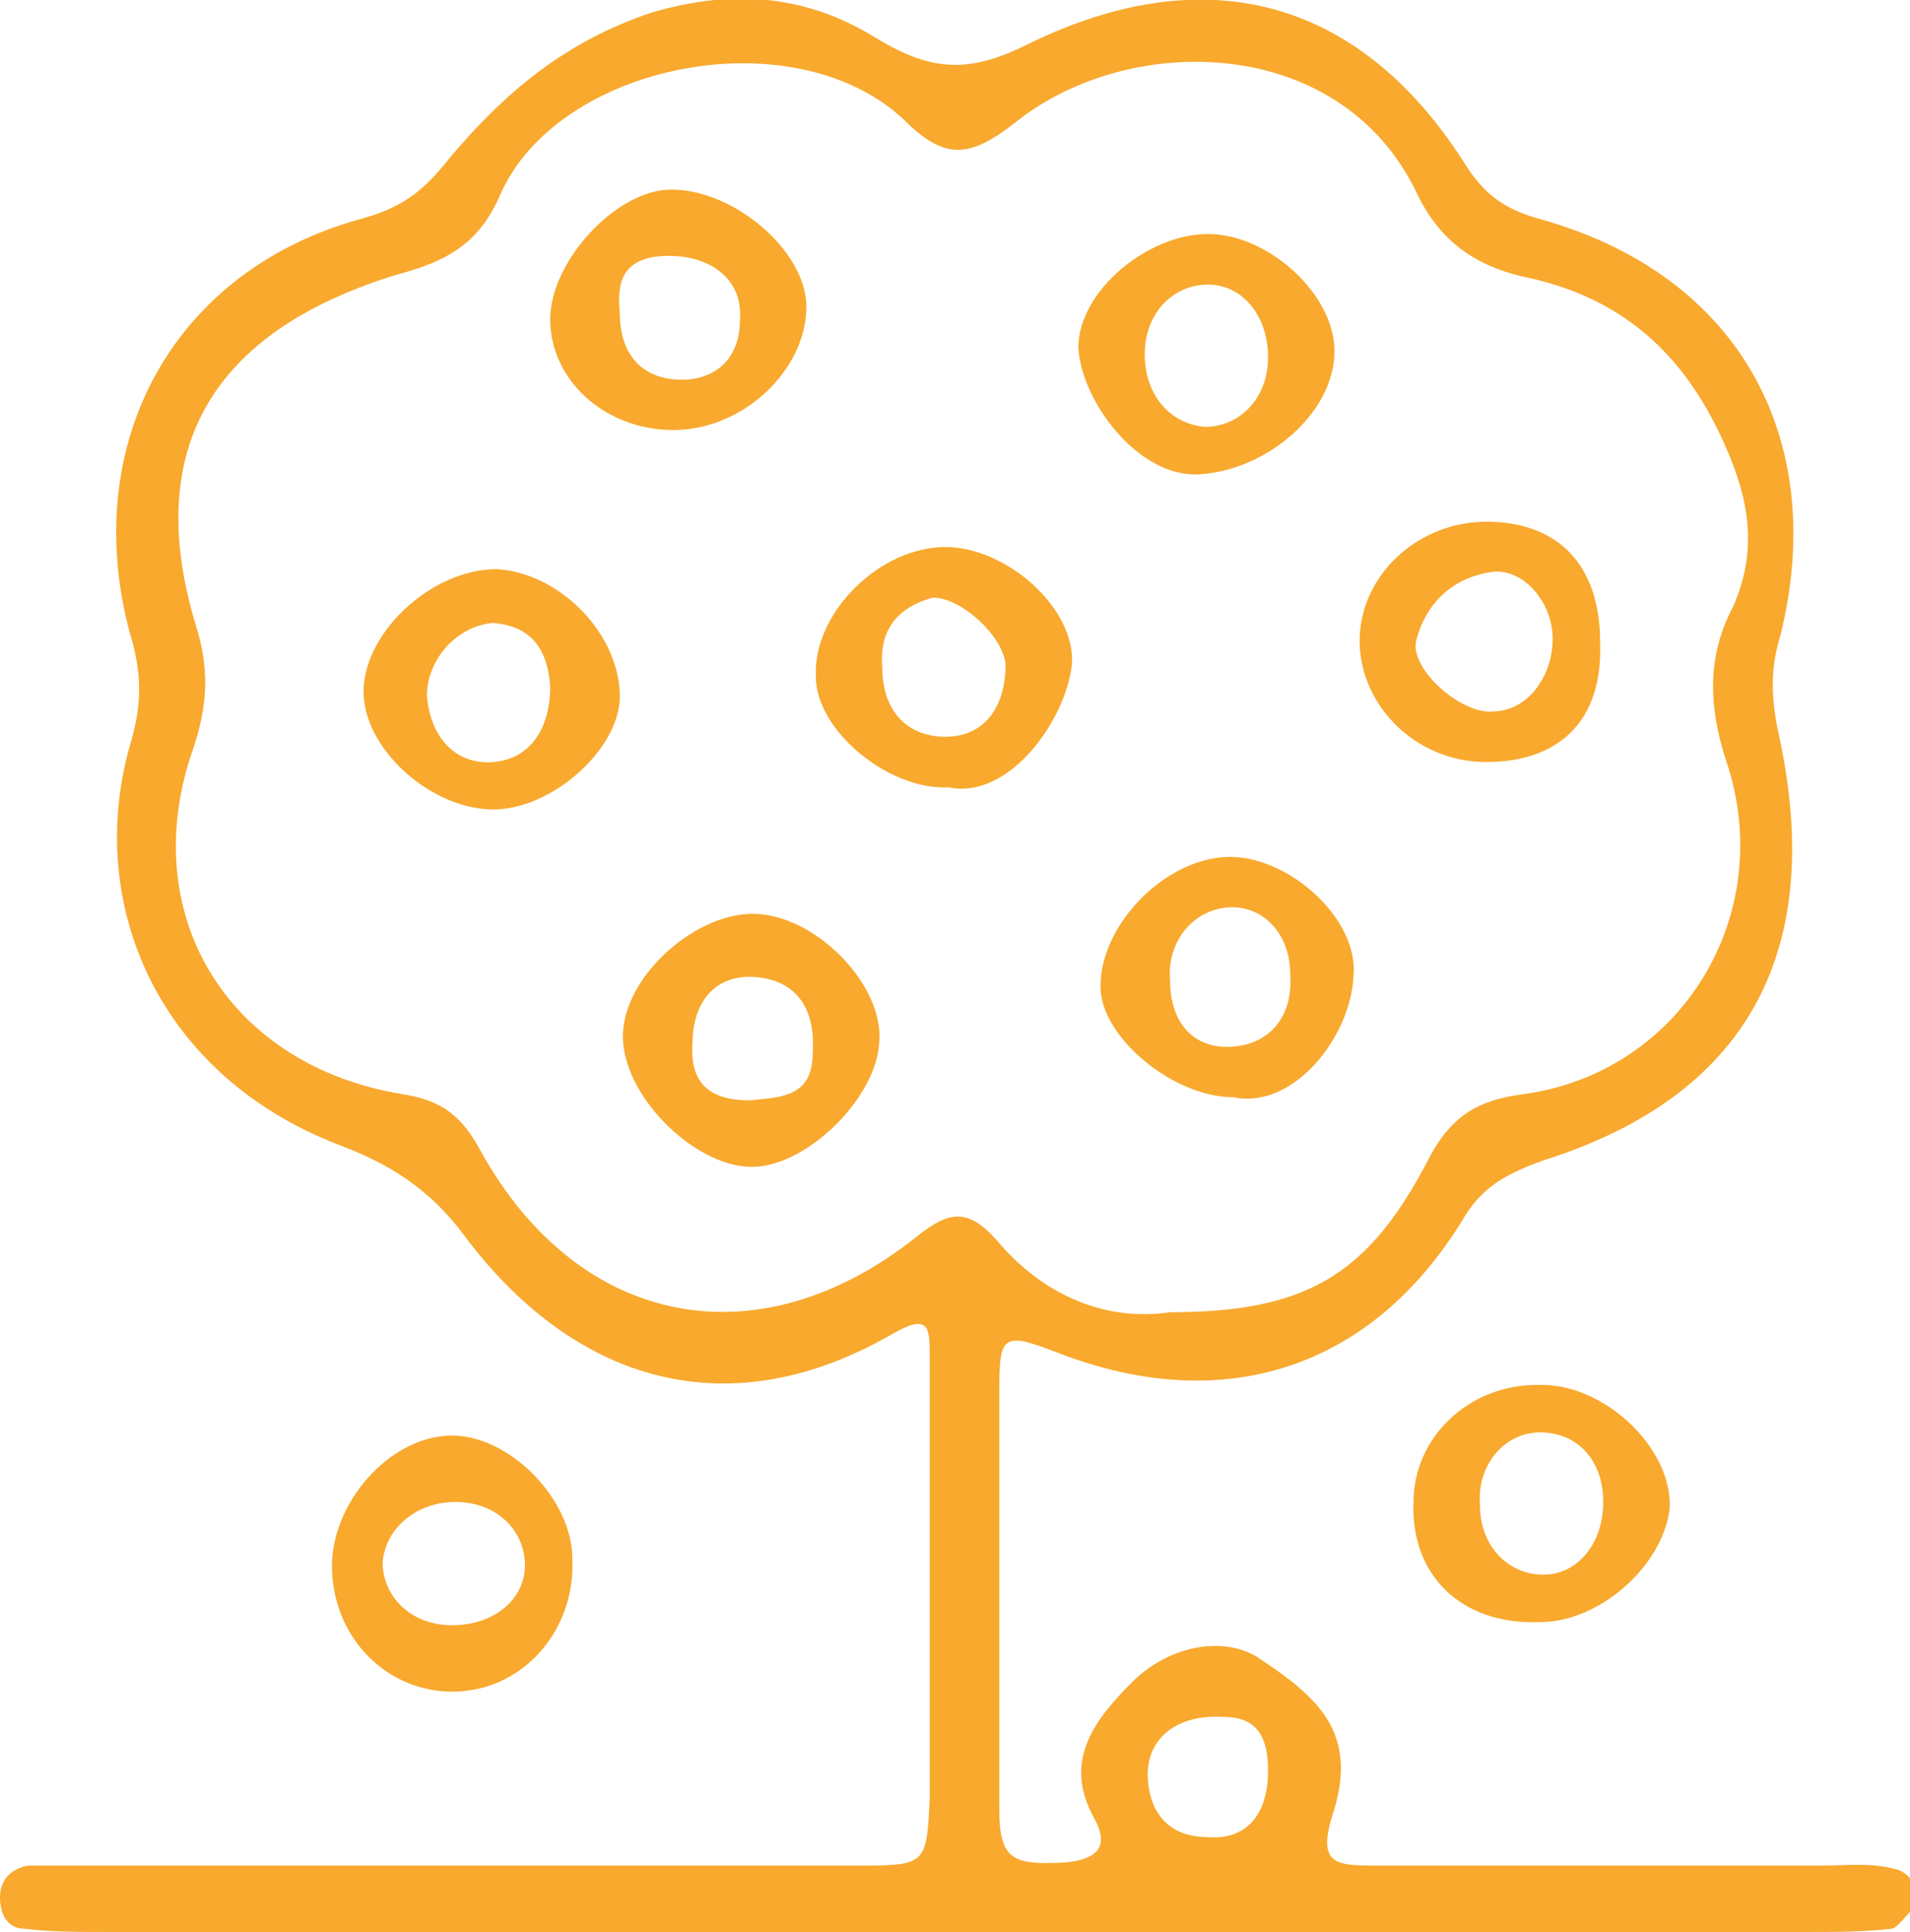 <?xml version="1.0" encoding="UTF-8"?> <!-- Generator: Adobe Illustrator 24.3.0, SVG Export Plug-In . SVG Version: 6.00 Build 0) --> <svg xmlns="http://www.w3.org/2000/svg" xmlns:xlink="http://www.w3.org/1999/xlink" id="Layer_1" x="0px" y="0px" width="60.4px" height="61.1px" viewBox="0 0 60.4 61.1" style="enable-background:new 0 0 60.4 61.1;" xml:space="preserve"> <style type="text/css"> .st0{fill:#F8A92E;} </style> <path class="st0" d="M29.9,61.1c-8.8,0-17.6,0-26.5,0c-0.9,0-1.8,0-2.6-0.1C0.2,61,0,60.5,0,60c0-0.5,0.3-0.9,0.9-1 c0.9,0,1.8,0,2.6,0c7.9,0,15.9,0,23.8,0c2,0,2-0.1,2.1-2.1c0-4.7,0-9.3,0-14c0-0.9,0-1.4-1.2-0.7c-5.4,3.1-10.2,1.3-13.5-3.1 c-1.1-1.5-2.4-2.3-4-2.9C5,34,2.7,28.6,4.1,23.6c0.4-1.3,0.4-2.3,0-3.6C2.5,14,5.5,8.5,11.5,6.9c1.4-0.4,2-1,2.8-2 c1.7-2,3.6-3.6,6.3-4.5c2.7-0.8,5-0.5,7.1,0.8c1.8,1.1,3,1.1,4.8,0.2C38.2-1.4,43.1,0,46.4,5.3c0.6,0.9,1.2,1.3,2.2,1.6 c6.6,1.8,9.2,7.2,7.7,13.2c-0.3,1-0.3,1.8-0.1,2.9c1.4,6.1-0.1,11.4-7.4,13.7c-1.1,0.4-1.9,0.8-2.5,1.8c-2.9,4.8-7.6,6.3-12.8,4.3 c-1.8-0.7-1.9-0.6-1.9,1.2c0,4.4,0,8.8,0,13.2c0,1.6,0.4,1.8,2.1,1.7c1-0.1,1.4-0.5,0.9-1.4c-1-1.8,0-3.1,1.2-4.3 c1.2-1.2,3-1.5,4.1-0.7c1.8,1.2,3,2.3,2.3,4.7c-0.6,1.8,0,1.8,1.4,1.8c4.7,0,9.3,0,14,0c0.8,0,1.5-0.1,2.3,0.1 c0.5,0.1,0.8,0.6,0.7,1.2C60.3,60.5,60,61,59.8,61c-0.9,0.1-1.8,0.1-2.6,0.1C48,61.1,39,61.1,29.9,61.1z M37,41.5 c4.2,0,6.2-1.1,8.1-4.7c0.7-1.4,1.5-2,3.1-2.2c5-0.7,8-5.7,6.4-10.5c-0.6-1.8-0.6-3.4,0.2-4.9c0.8-1.8,0.5-3.4-0.2-5 c-1.2-2.8-3.1-4.7-6.2-5.4c-1.5-0.3-2.8-1-3.6-2.7c-2.4-5-9-5.1-12.6-2.3c-1.5,1.2-2.3,1.3-3.6,0C25.1,0.5,17.6,2,15.8,6.2 c-0.7,1.6-1.8,2.1-3.3,2.5c-5.8,1.8-8,5.5-6.3,11.1c0.5,1.6,0.3,2.8-0.2,4.2c-1.6,5.1,1.3,9.7,6.7,10.6c1.3,0.2,1.9,0.7,2.5,1.8 c3.1,5.6,8.8,6.7,13.8,2.7c1-0.8,1.6-0.9,2.5,0.1C33,41,35,41.8,37,41.5z M40.1,56c0-1-0.3-1.7-1.4-1.7c-1.5-0.1-2.5,0.7-2.4,2 c0.1,1.2,0.8,1.8,1.9,1.8C39.4,58.2,40.1,57.4,40.1,56z"></path> <path class="st0" d="M18.1,49.3c0.1,2.3-1.6,4.2-3.8,4.2c-2,0-3.7-1.6-3.8-3.8c-0.1-2.1,1.8-4.3,3.8-4.3 C16.1,45.4,18.1,47.4,18.1,49.3z M14.4,47.5c-1.2,0-2.2,0.8-2.3,1.9c0,1.1,0.9,2,2.2,2c1.3,0,2.3-0.8,2.3-1.9 C16.6,48.4,15.7,47.5,14.4,47.5z"></path> <path class="st0" d="M48.7,51.3c-2.5,0.1-4.1-1.5-4-3.8c0-2,1.7-3.7,3.9-3.7c2.1-0.1,4.3,2,4.2,3.9C52.6,49.5,50.6,51.3,48.7,51.3z M46.8,47.6c0,1.3,0.9,2.2,2,2.2c1.1,0,1.9-1,1.9-2.3c0-1.3-0.8-2.2-2-2.2C47.6,45.3,46.7,46.3,46.8,47.6z"></path> <path class="st0" d="M23.8,28.9c2,0,4.2,2.3,4,4.1c-0.1,1.7-2.2,3.8-3.9,3.9c-1.8,0.1-4.1-2.1-4.2-4C19.6,31,21.9,28.9,23.8,28.9z M25.7,33.3c0.1-1.5-0.6-2.3-1.8-2.4c-1.2-0.1-2,0.7-2,2.1c-0.1,1.3,0.6,1.8,1.8,1.8C24.7,34.7,25.7,34.7,25.7,33.3z"></path> <path class="st0" d="M21.3,13.6c-2.2,0-3.9-1.6-3.9-3.5c0-1.8,2-4,3.7-4.1c2-0.1,4.4,1.9,4.4,3.7C25.5,11.7,23.5,13.6,21.3,13.6z M21.8,12c0.9-0.1,1.6-0.7,1.6-1.9c0.1-1.3-1-2.1-2.5-2c-1.2,0.1-1.4,0.8-1.3,1.8C19.6,11.3,20.4,12.1,21.8,12z"></path> <path class="st0" d="M38.2,7.4c1.9,0,4,1.9,4,3.7c0,2-2.2,3.8-4.3,3.9c-1.9,0.1-3.7-2.3-3.8-4C34.1,9.2,36.3,7.4,38.2,7.4z M40.1,11.3c0-1.3-0.8-2.3-1.9-2.3c-1.1,0-2,0.9-2,2.2c0,1.3,0.8,2.2,1.9,2.3C39.2,13.5,40.1,12.6,40.1,11.3z"></path> <path class="st0" d="M30,24.9c-1.9,0.1-4.2-1.8-4.2-3.5c-0.1-2,2-4.1,4.1-4.1c1.9,0,4.1,1.9,4,3.7C33.7,22.8,31.9,25.3,30,24.9z M29.5,18.9c-1.1,0.3-1.7,1-1.6,2.2c0,1.4,0.8,2.2,2,2.2c1.2,0,1.9-0.9,1.9-2.3C31.7,20.1,30.4,18.9,29.5,18.9z"></path> <path class="st0" d="M15.6,25.6c-1.9,0-4-1.8-4.1-3.6c-0.1-1.9,2.1-4,4.2-4c1.9,0.1,3.8,1.9,3.9,3.9C19.7,23.6,17.5,25.6,15.6,25.6z M15.6,19.7c-1.2,0.1-2.1,1.2-2.1,2.3c0.1,1.3,0.9,2.2,2.1,2.1c1.2-0.1,1.8-1.1,1.8-2.4C17.3,20.4,16.7,19.8,15.6,19.7z"></path> <path class="st0" d="M39,34.7c-1.9,0-4.2-1.9-4.2-3.5c0-2,2.1-4.1,4.1-4.1c1.9,0,4.1,2,3.9,3.8C42.7,32.8,40.9,35.1,39,34.7z M39,33.1c1.2-0.1,1.9-1,1.8-2.3c0-1.3-0.9-2.2-2-2.1c-1.1,0.1-1.9,1.1-1.8,2.3C37,32.4,37.8,33.2,39,33.1z"></path> <path class="st0" d="M47,24.1c-2.3,0-4.1-1.9-4-4c0.1-2,1.9-3.6,4-3.6c2.3,0,3.6,1.4,3.6,3.8C50.7,22.8,49.3,24.1,47,24.1z M47.2,22.5c1.1,0,1.9-1.1,1.9-2.3c0-1.2-1-2.3-2-2.1c-1.2,0.2-2,1-2.3,2.1C44.5,21.1,46.2,22.6,47.2,22.5z"></path> </svg> 